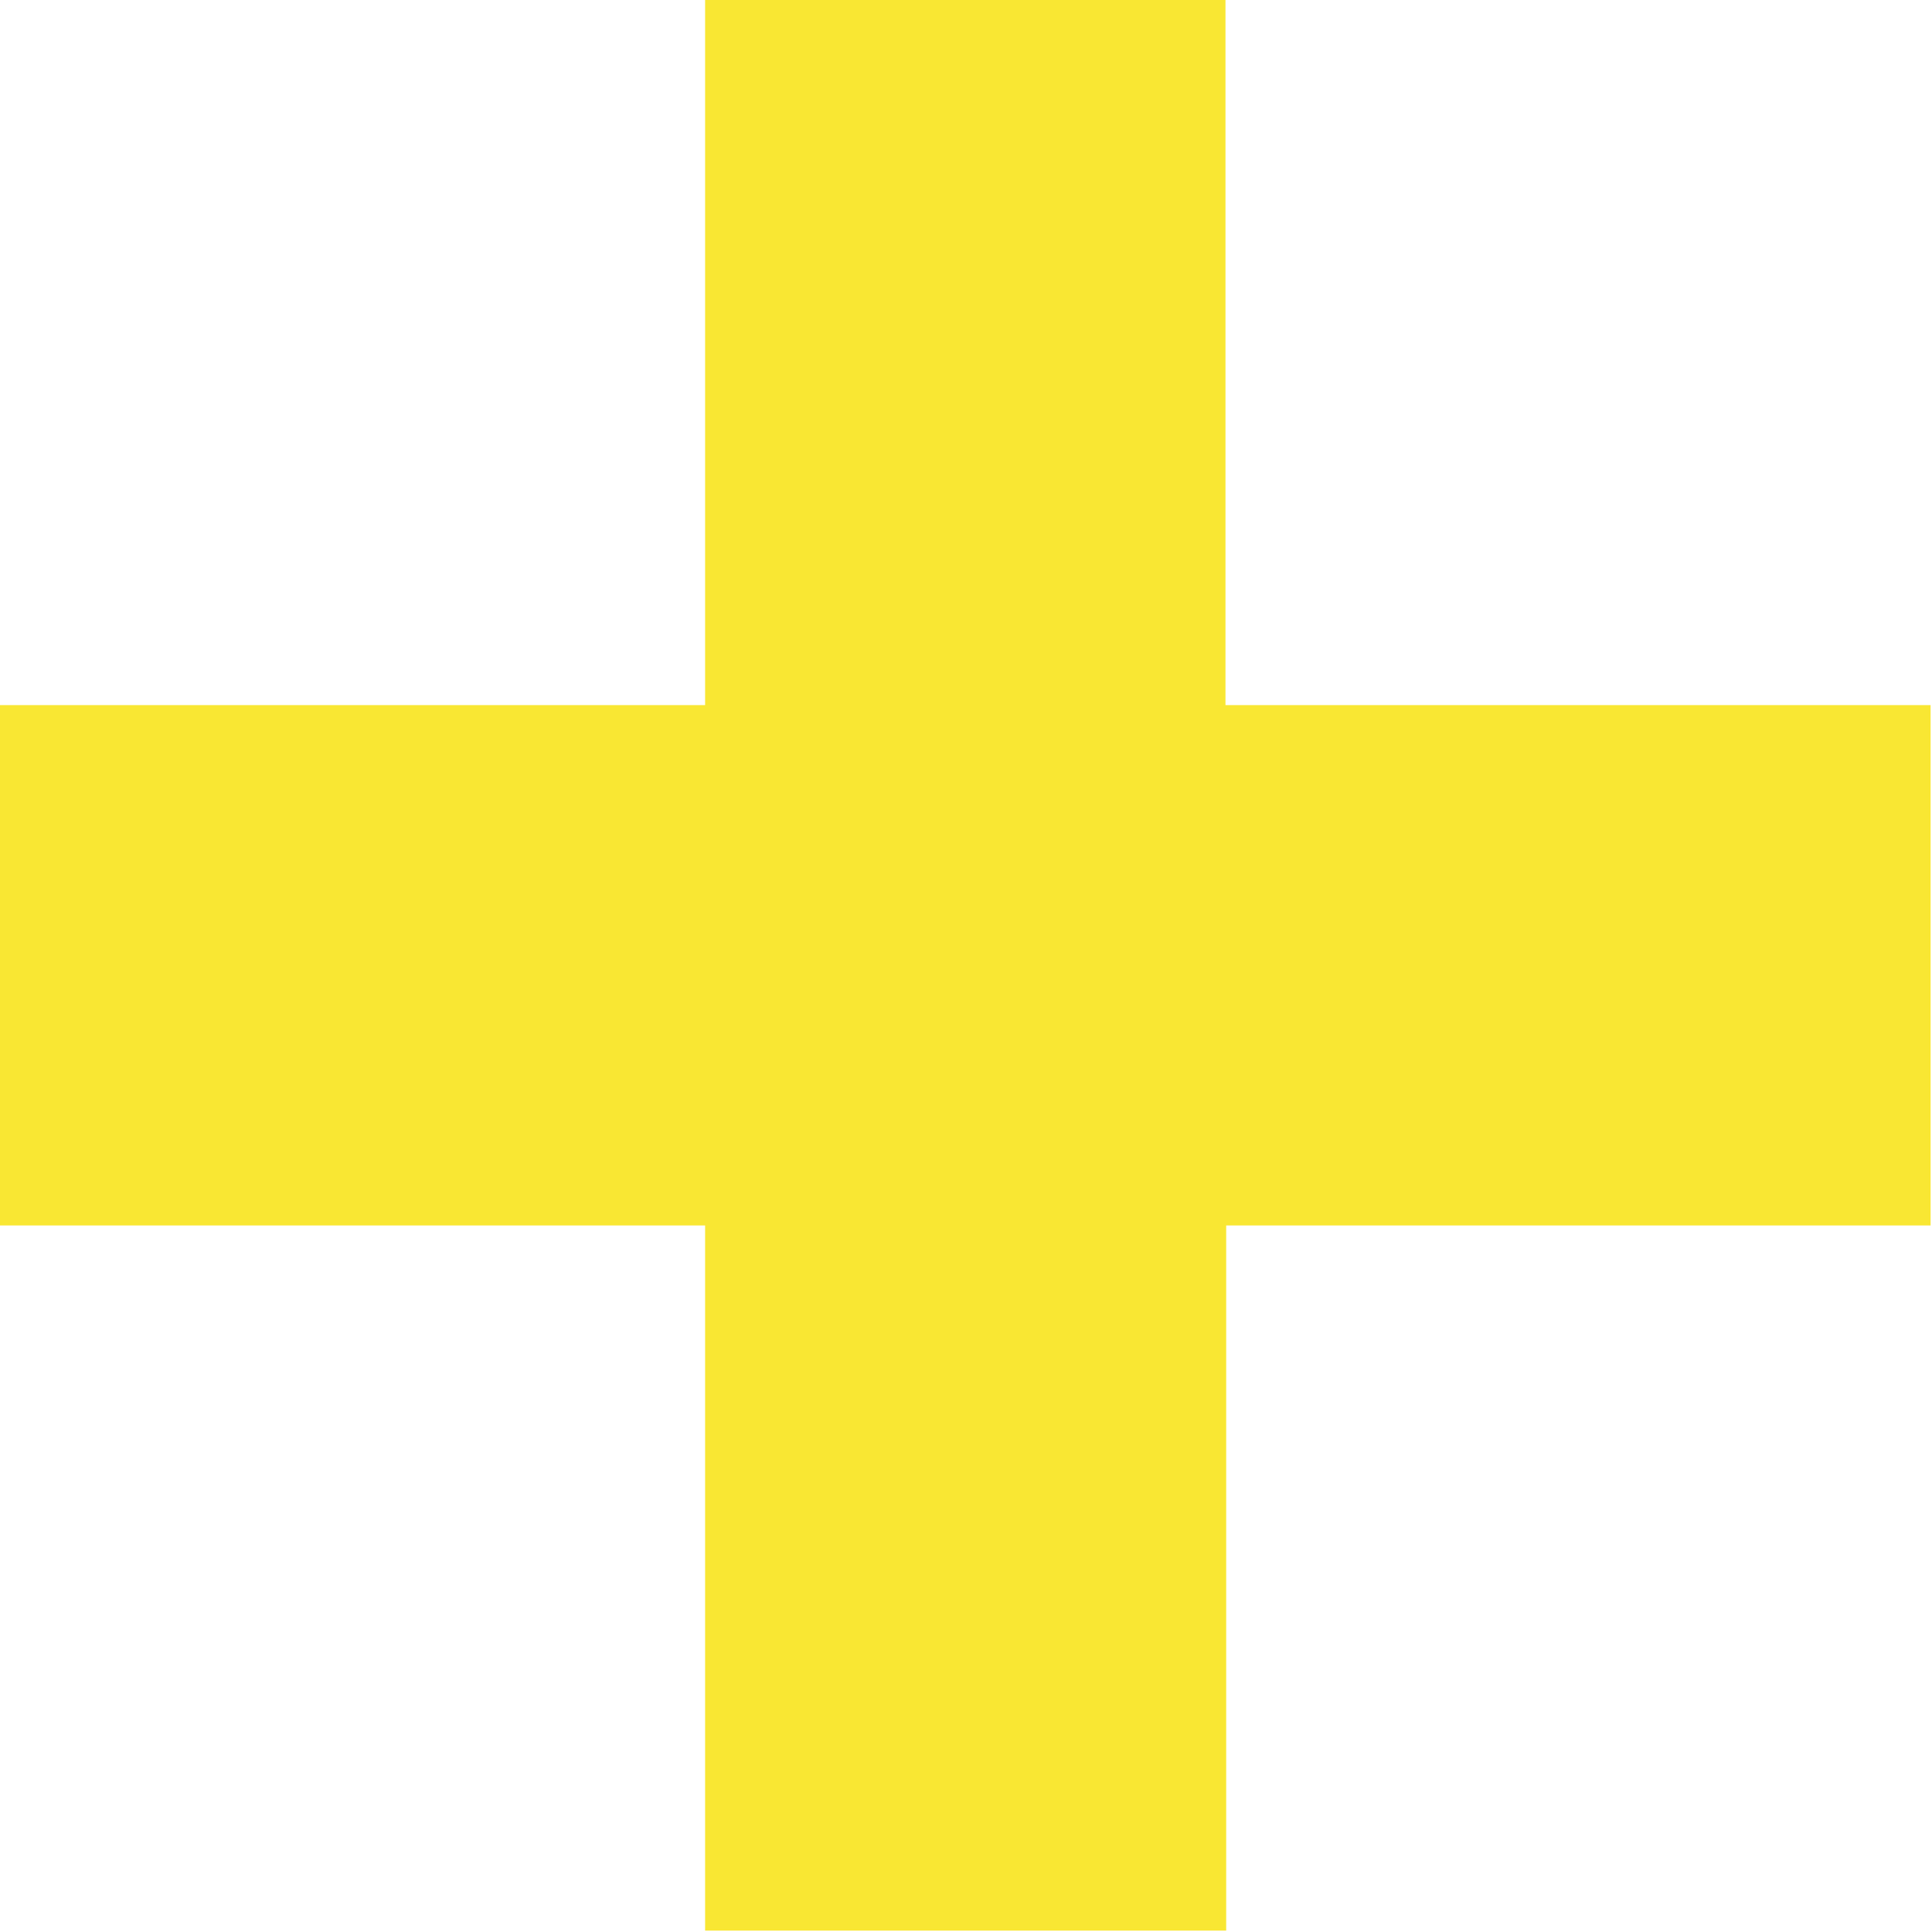 <?xml version="1.0" encoding="UTF-8" standalone="no"?><svg xmlns="http://www.w3.org/2000/svg" xmlns:xlink="http://www.w3.org/1999/xlink" fill="#000000" height="27.4" preserveAspectRatio="xMidYMid meet" version="1" viewBox="0.0 0.0 27.4 27.4" width="27.4" zoomAndPan="magnify"><g id="change1_1"><path d="M27.39,17.38h-10v10H10v-10H0V10h10V0h7.38v10h10V17.38z" fill="#f9e733"/></g></svg>